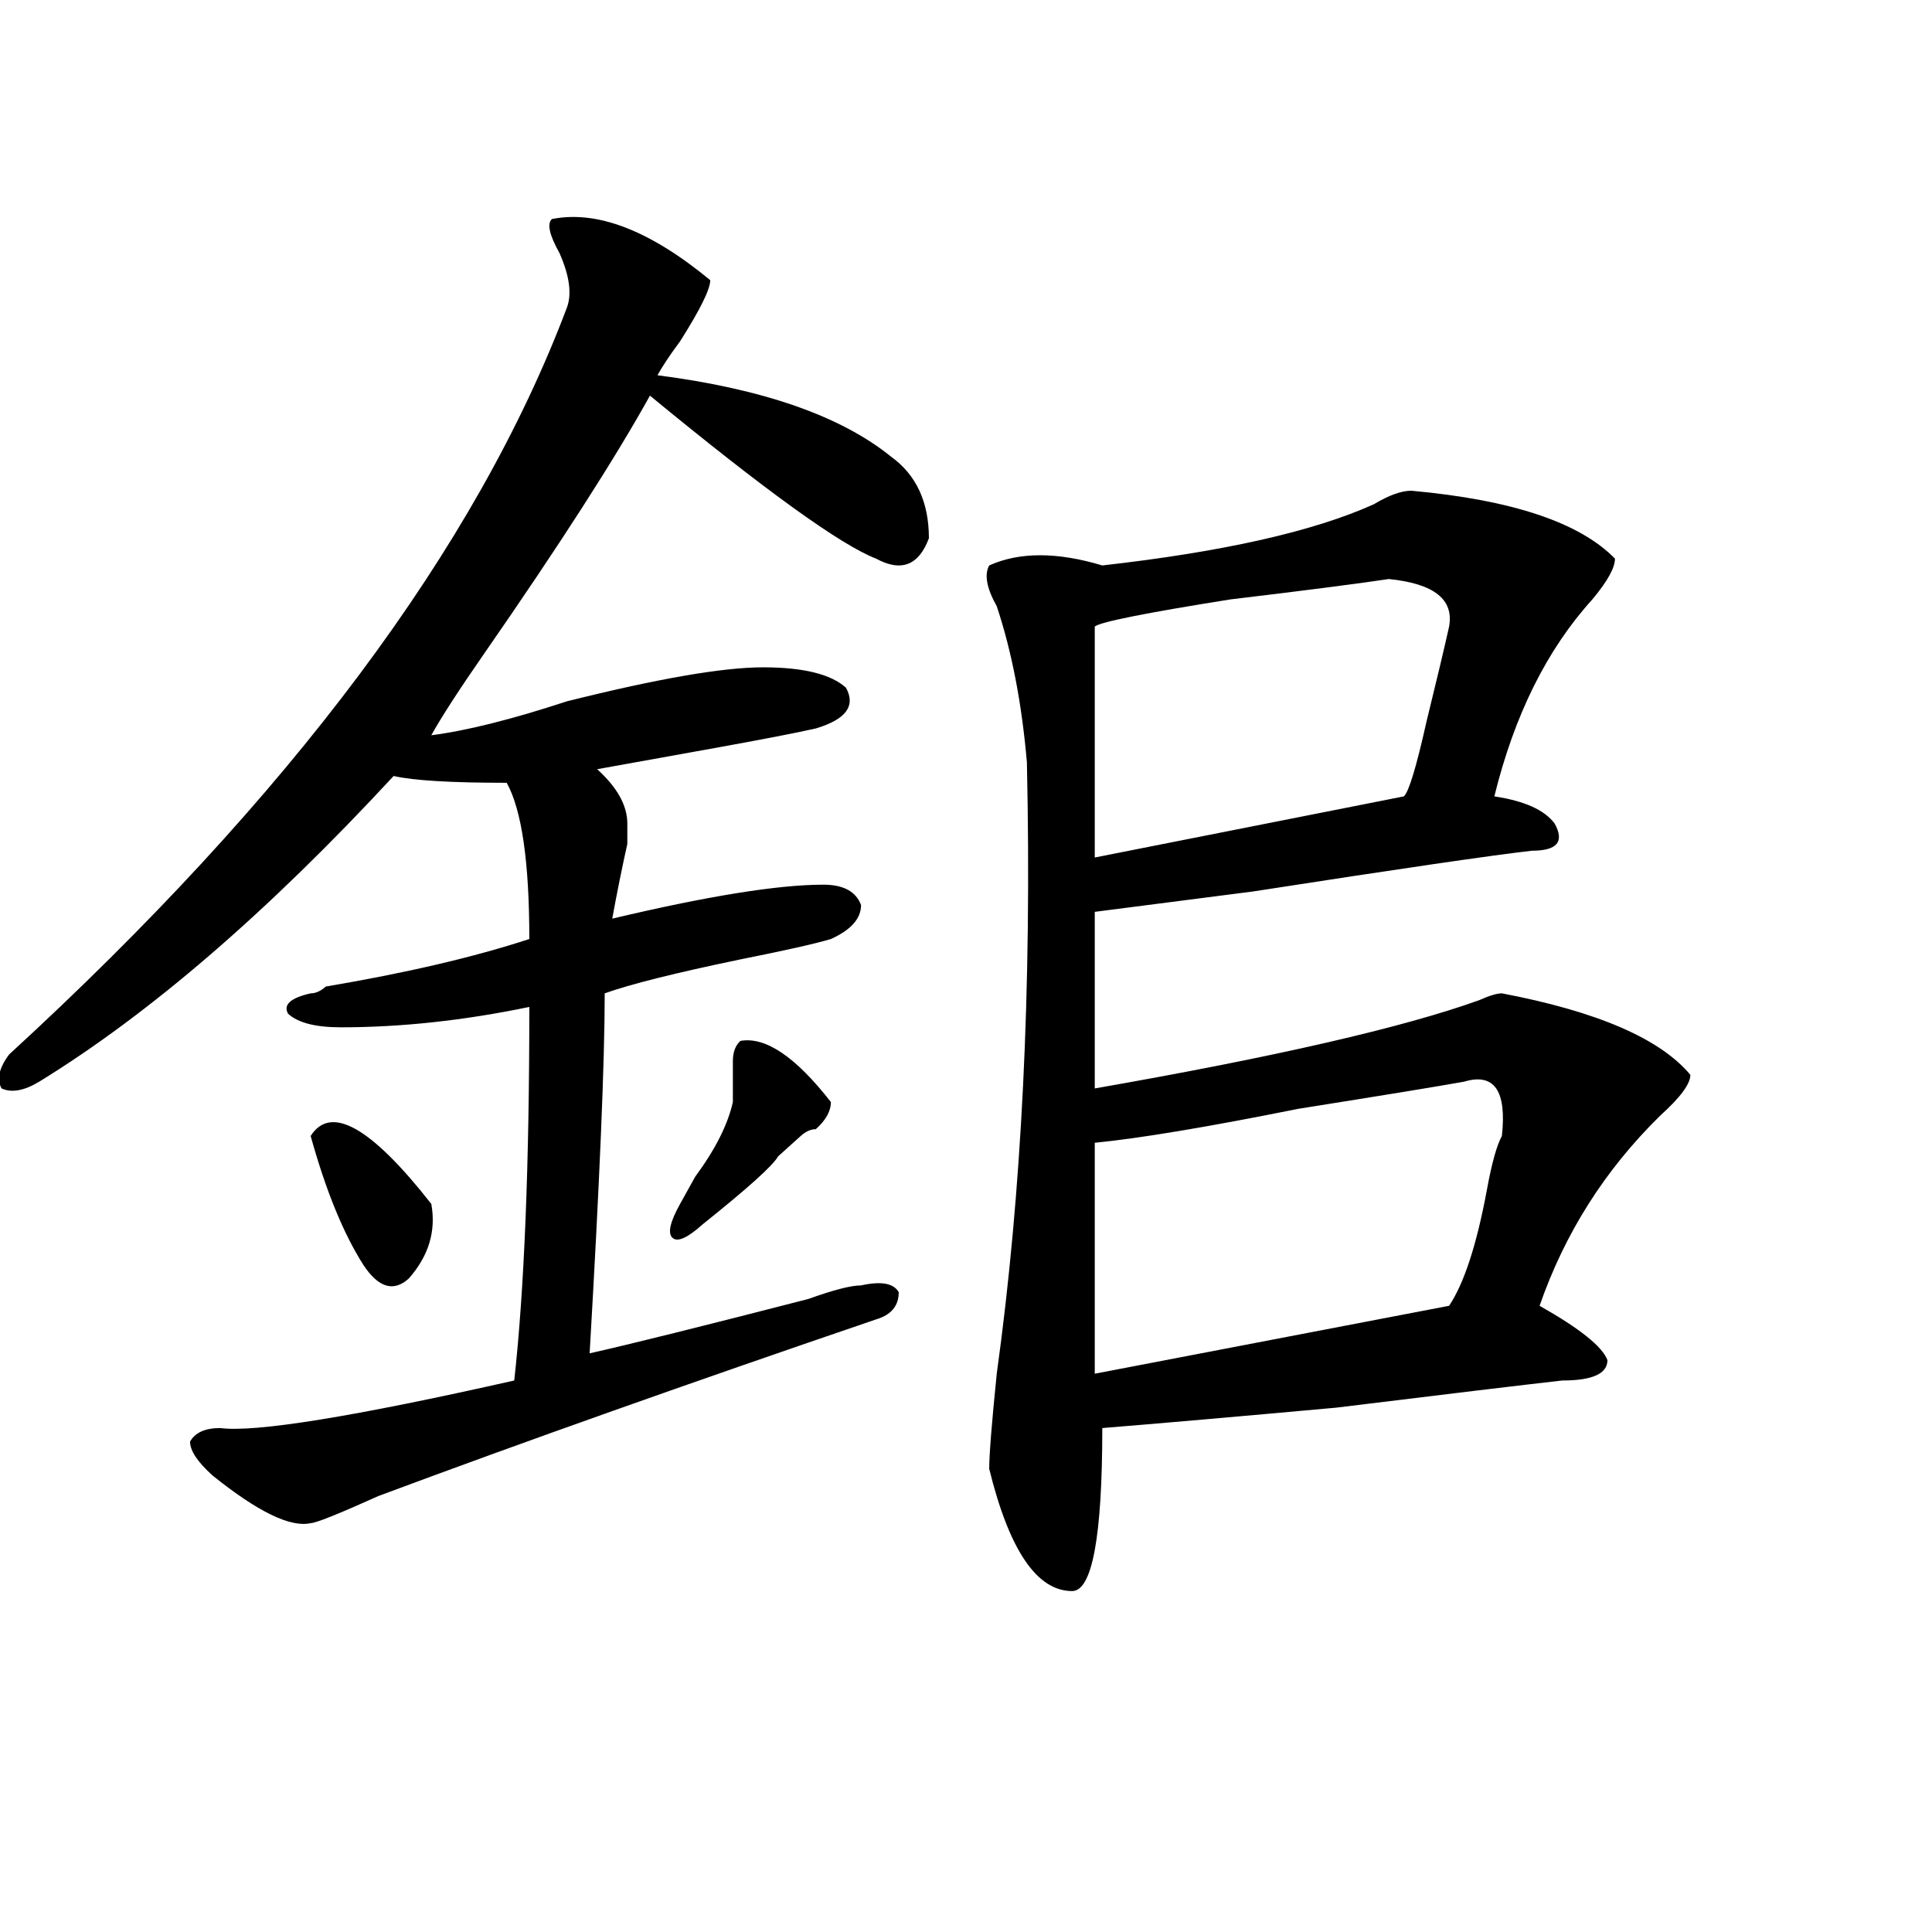 <?xml version="1.0" encoding="utf-8"?>
<!-- Generator: Adobe Illustrator 16.0.0, SVG Export Plug-In . SVG Version: 6.00 Build 0)  -->
<!DOCTYPE svg PUBLIC "-//W3C//DTD SVG 1.1//EN" "http://www.w3.org/Graphics/SVG/1.1/DTD/svg11.dtd">
<svg version="1.1" id="图层_1" xmlns="http://www.w3.org/2000/svg" xmlns:xlink="http://www.w3.org/1999/xlink" x="0px" y="0px"
	 width="1000px" height="1000px" viewBox="0 0 1000 1000" enable-background="new 0 0 1000 1000" xml:space="preserve">
<path d="M285.676,113.375c23.414-4.669,50.73,5.878,81.949,31.641c0,4.725-5.244,15.271-15.609,31.641
	c-5.244,7.031-9.146,12.909-11.707,17.578c54.633,7.031,94.937,21.094,120.973,42.188c12.987,9.394,19.512,23.456,19.512,42.188
	c-5.244,14.063-14.329,17.578-27.316,10.547c-18.231-7.031-57.255-35.156-117.07-84.375c-18.231,32.85-46.828,77.344-85.852,133.594
	c-13.049,18.787-22.134,32.85-27.316,42.188c18.17-2.307,41.584-8.185,70.242-17.578c46.828-11.7,80.607-17.578,101.461-17.578
	c20.792,0,35.121,3.516,42.926,10.547c5.183,9.394,0,16.425-15.609,21.094c-10.427,2.362-28.658,5.878-54.633,10.547
	c-26.036,4.725-45.548,8.24-58.535,10.547c10.365,9.394,15.609,18.787,15.609,28.125c0,2.362,0,5.878,0,10.547
	c-2.622,11.756-5.244,24.609-7.805,38.672c49.389-11.7,85.852-17.578,109.266-17.578c10.365,0,16.89,3.516,19.512,10.547
	c0,7.031-5.244,12.909-15.609,17.578c-7.805,2.362-23.414,5.878-46.828,10.547c-33.841,7.031-57.255,12.909-70.242,17.578
	c0,35.156-2.622,97.284-7.805,186.328c20.792-4.669,58.535-14.063,113.168-28.125c12.987-4.669,22.072-7.031,27.316-7.031
	c10.365-2.307,16.89-1.153,19.512,3.516c0,7.031-3.902,11.756-11.707,14.063c-96.278,32.85-182.13,63.281-257.555,91.406
	c-20.854,9.394-32.561,14.063-35.121,14.063c-10.427,2.362-27.316-5.822-50.73-24.609c-7.805-7.031-11.707-12.854-11.707-17.578
	c2.561-4.669,7.805-7.031,15.609-7.031c18.17,2.362,68.9-5.822,152.191-24.609c5.183-46.856,7.805-111.291,7.805-193.359
	c-33.841,7.031-66.34,10.547-97.559,10.547c-13.049,0-22.134-2.307-27.316-7.031c-2.622-4.669,1.28-8.185,11.707-10.547
	c2.561,0,5.183-1.153,7.805-3.516c41.584-7.031,76.705-15.216,105.363-24.609c0-39.825-3.902-66.797-11.707-80.859
	c-28.658,0-48.17-1.153-58.535-3.516c-65.06,70.313-126.217,123.047-183.41,158.203c-7.805,4.725-14.329,5.878-19.512,3.516
	c-2.622-4.669-1.342-10.547,3.902-17.578C150.374,412.203,246.652,283.334,293.48,159.078c2.561-7.031,1.28-16.369-3.902-28.125
	C284.334,121.615,283.054,115.737,285.676,113.375z M160.801,587.984c10.365-16.369,31.219-4.669,62.438,35.156
	c2.561,14.063-1.342,26.972-11.707,38.672c-7.805,7.031-15.609,4.725-23.414-7.031C177.69,638.412,168.605,616.109,160.801,587.984z
	 M383.234,538.766c12.987-2.307,28.597,8.24,46.828,31.641c0,4.725-2.622,9.394-7.805,14.063c-2.622,0-5.244,1.209-7.805,3.516
	c-2.622,2.362-6.524,5.878-11.707,10.547c-2.622,4.725-15.609,16.425-39.023,35.156c-7.805,7.031-13.049,9.394-15.609,7.031
	c-2.622-2.307-1.342-8.185,3.902-17.578c2.561-4.669,5.183-9.338,7.805-14.063c10.365-14.063,16.89-26.916,19.512-38.672
	c0-7.031,0-14.063,0-21.094C379.332,544.644,380.612,541.128,383.234,538.766z M730.543,254
	c52.011,4.725,87.132,16.425,105.363,35.156c0,4.725-3.902,11.756-11.707,21.094c-23.414,25.818-40.365,59.766-50.73,101.953
	c15.609,2.362,25.975,7.031,31.219,14.063c5.183,9.394,1.28,14.063-11.707,14.063c-20.854,2.362-68.962,9.394-144.387,21.094
	c-36.463,4.725-63.779,8.24-81.949,10.547v91.406c93.656-16.369,159.996-31.641,199.02-45.703c5.183-2.307,9.085-3.516,11.707-3.516
	c49.389,9.394,81.949,23.456,97.559,42.188c0,4.725-5.244,11.756-15.609,21.094c-28.658,28.125-49.45,60.975-62.438,98.438
	c20.792,11.756,32.499,21.094,35.121,28.125c0,7.031-7.805,10.547-23.414,10.547c-20.854,2.362-59.877,7.031-117.07,14.063
	c-52.072,4.725-92.376,8.24-120.973,10.547c0,56.25-5.244,84.375-15.609,84.375c-18.231,0-32.561-21.094-42.926-63.281
	c0-7.031,1.28-23.4,3.902-49.219c12.987-93.713,18.17-199.182,15.609-316.406c-2.622-30.432-7.805-57.403-15.609-80.859
	c-5.244-9.338-6.524-16.369-3.902-21.094c15.609-7.031,35.121-7.031,58.535,0c62.438-7.031,109.266-17.578,140.484-31.641
	C718.836,256.362,725.299,254,730.543,254z M718.836,299.703c-15.609,2.362-42.926,5.878-81.949,10.547
	c-44.268,7.031-67.682,11.756-70.242,14.063v119.531l159.996-31.641c2.561-2.307,6.463-15.216,11.707-38.672
	c5.183-21.094,9.085-37.463,11.707-49.219C752.615,310.25,742.25,302.065,718.836,299.703z M757.859,559.859
	c-13.049,2.362-41.646,7.031-85.852,14.063c-46.828,9.394-81.949,15.271-105.363,17.578v119.531l183.41-35.156
	c7.805-11.7,14.268-31.641,19.512-59.766c2.561-14.063,5.183-23.4,7.805-28.125C779.932,564.584,773.469,555.19,757.859,559.859z"/>
</svg>
